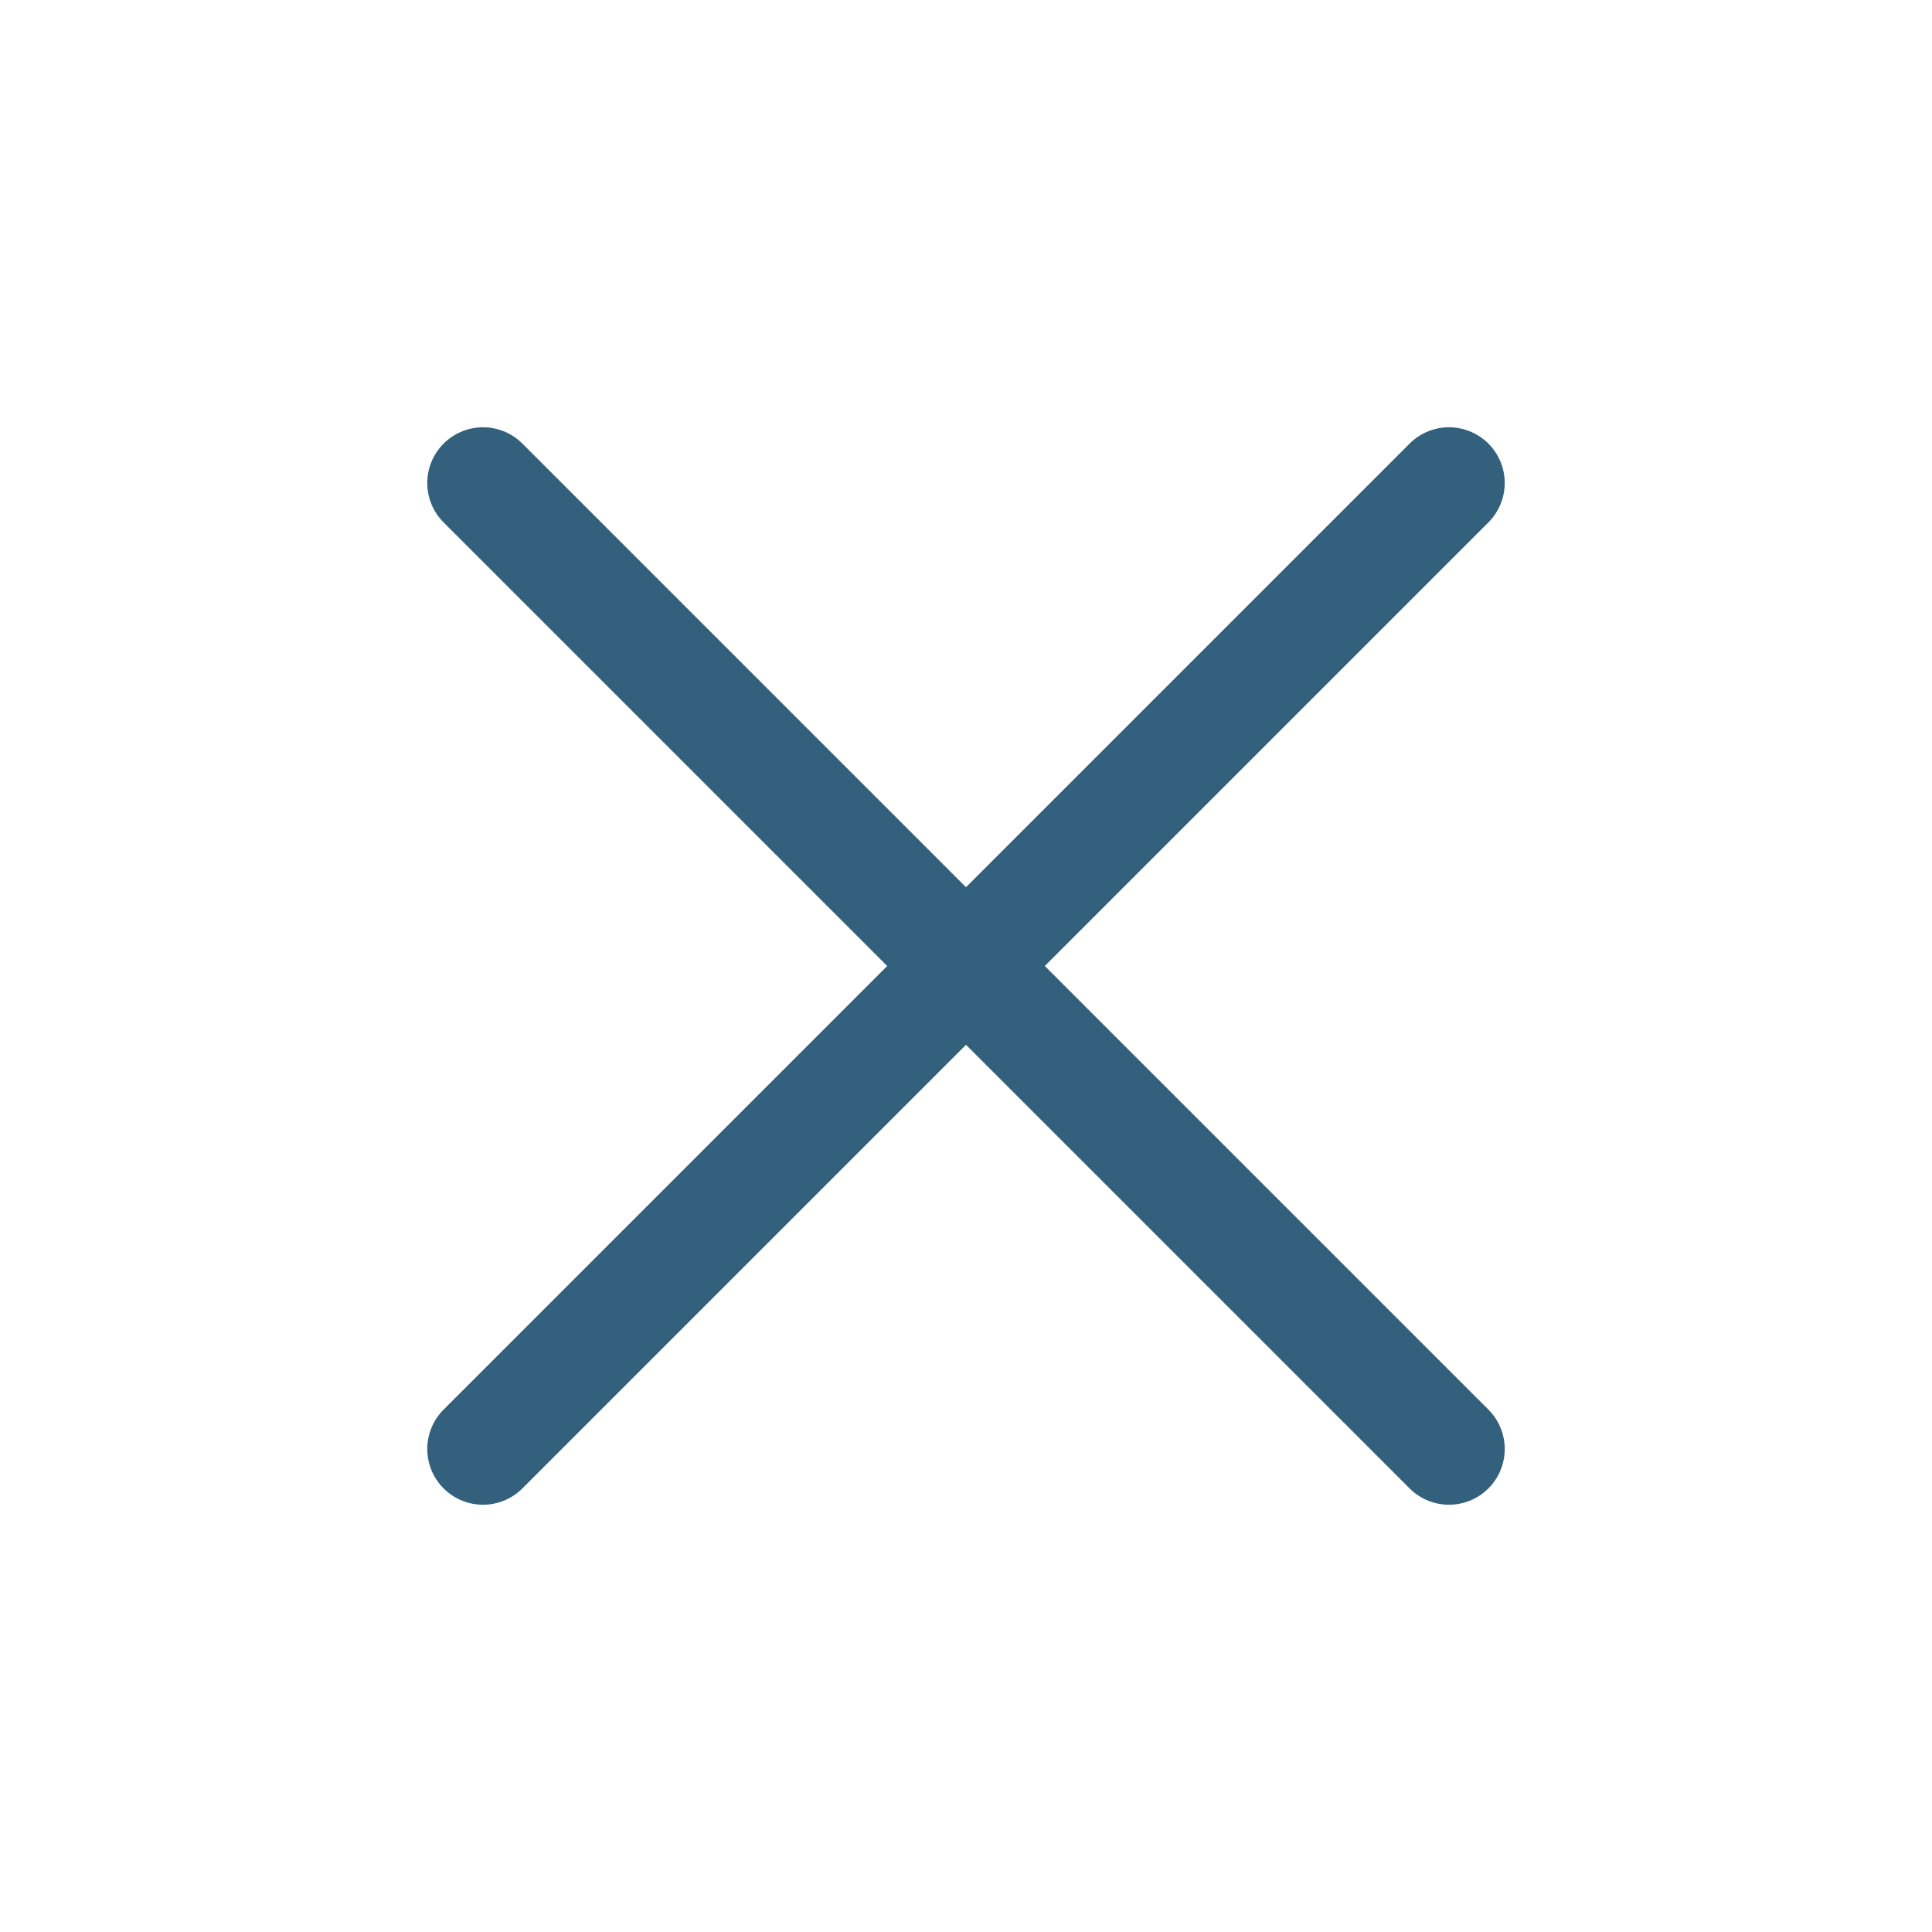 <svg width="26" height="26" viewBox="0 0 26 26" fill="none" xmlns="http://www.w3.org/2000/svg">
<path d="M19.5 6.5L6.5 19.5M6.5 6.5L19.5 19.5" stroke="#003A5D" stroke-opacity="0.8" stroke-width="1.5" stroke-linecap="round" stroke-linejoin="round"/>
</svg>
